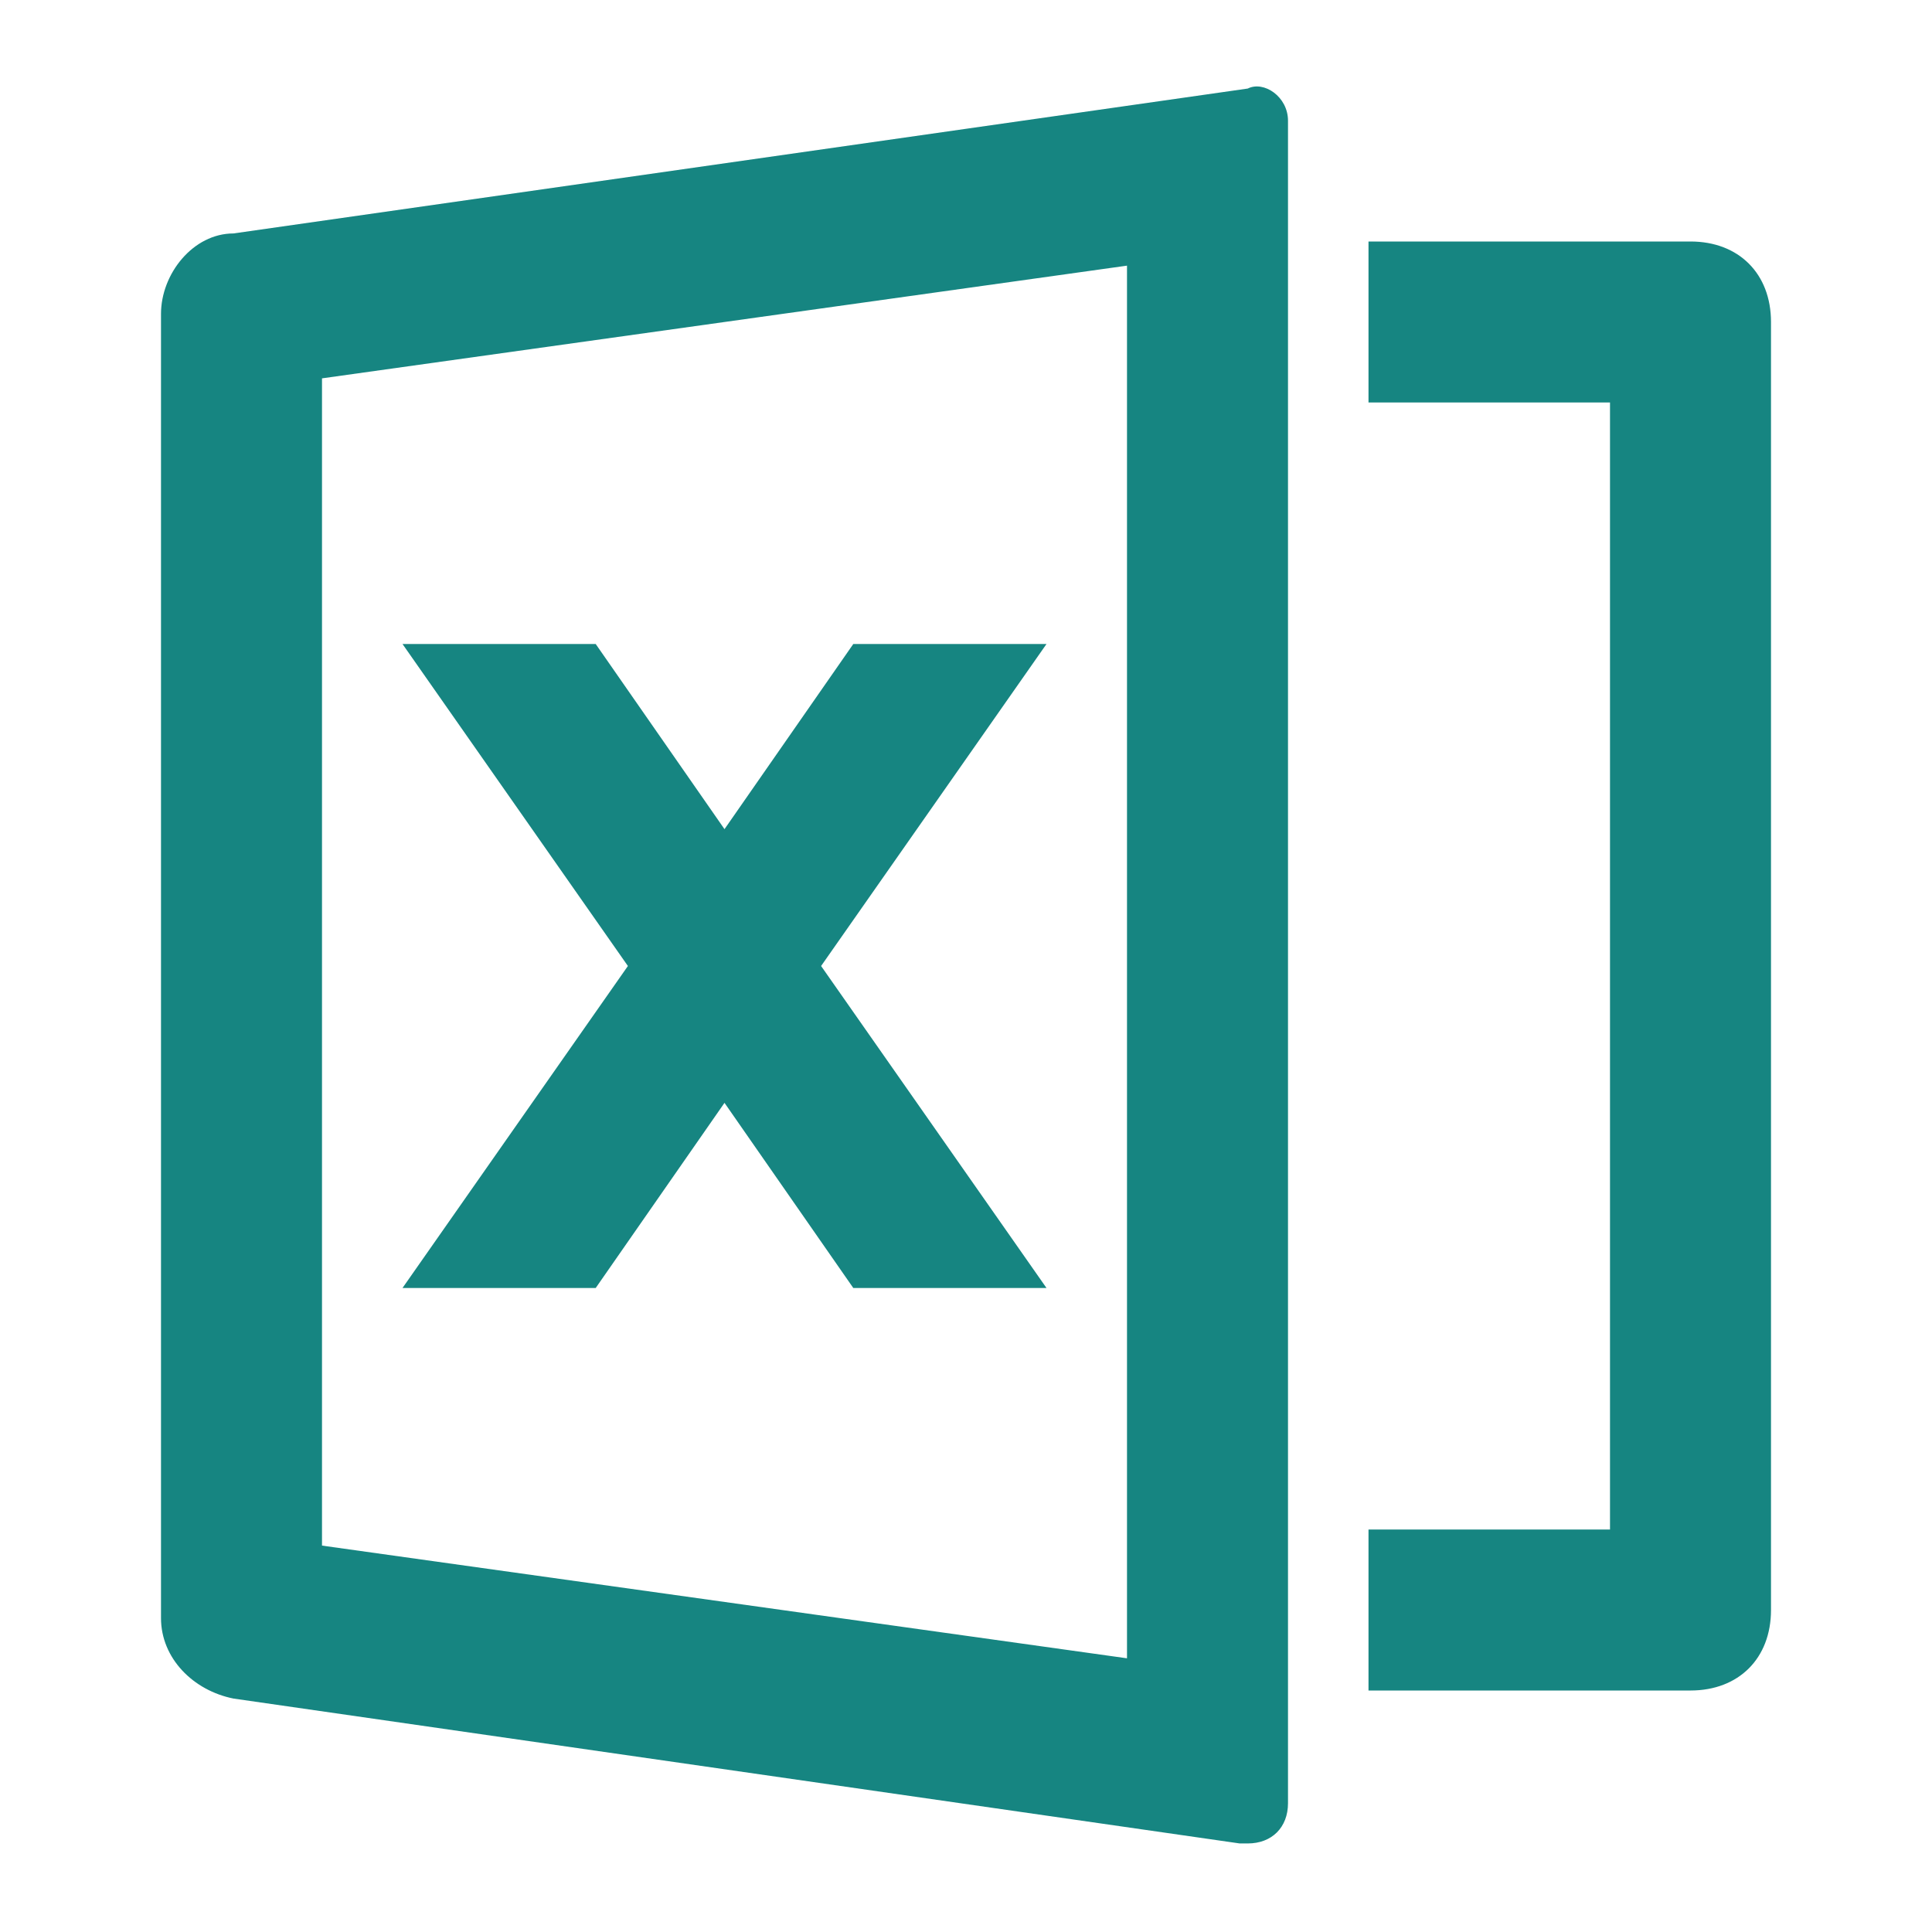 <?xml version="1.0" encoding="utf-8"?>
<!-- Generator: Adobe Illustrator 27.0.1, SVG Export Plug-In . SVG Version: 6.00 Build 0)  -->
<svg version="1.1" id="レイヤー_1" xmlns="http://www.w3.org/2000/svg" xmlns:xlink="http://www.w3.org/1999/xlink" x="0px"
	 y="0px" viewBox="0 0 24 24" style="enable-background:new 0 0 24 24;" xml:space="preserve">
<style type="text/css">
	.st0{fill:none;}
	.st1{fill:#168581;}
</style>
<path class="st0" d="M0,0h24v24H0V0z"/>
<path class="st1" d="M2.9,2.9l12.6-1.8C15.7,1,16,1.2,16,1.5c0,0,0,0,0,0.1v20.8c0,0.3-0.2,0.5-0.5,0.5c0,0,0,0-0.1,0L2.9,21.1
	C2.4,21,2,20.6,2,20.1V3.9C2,3.4,2.4,2.9,2.9,2.9L2.9,2.9z M4,4.7v14.5l10,1.4V3.3L4,4.7z M17,19h3V5h-3V3h4c0.6,0,1,0.4,1,1v16
	c0,0.6-0.4,1-1,1h-4V19z M10.2,12l2.8,4h-2.4L9,13.7L7.4,16H5l2.8-4L5,8h2.4L9,10.3L10.6,8H13L10.2,12z"/>
</svg>
